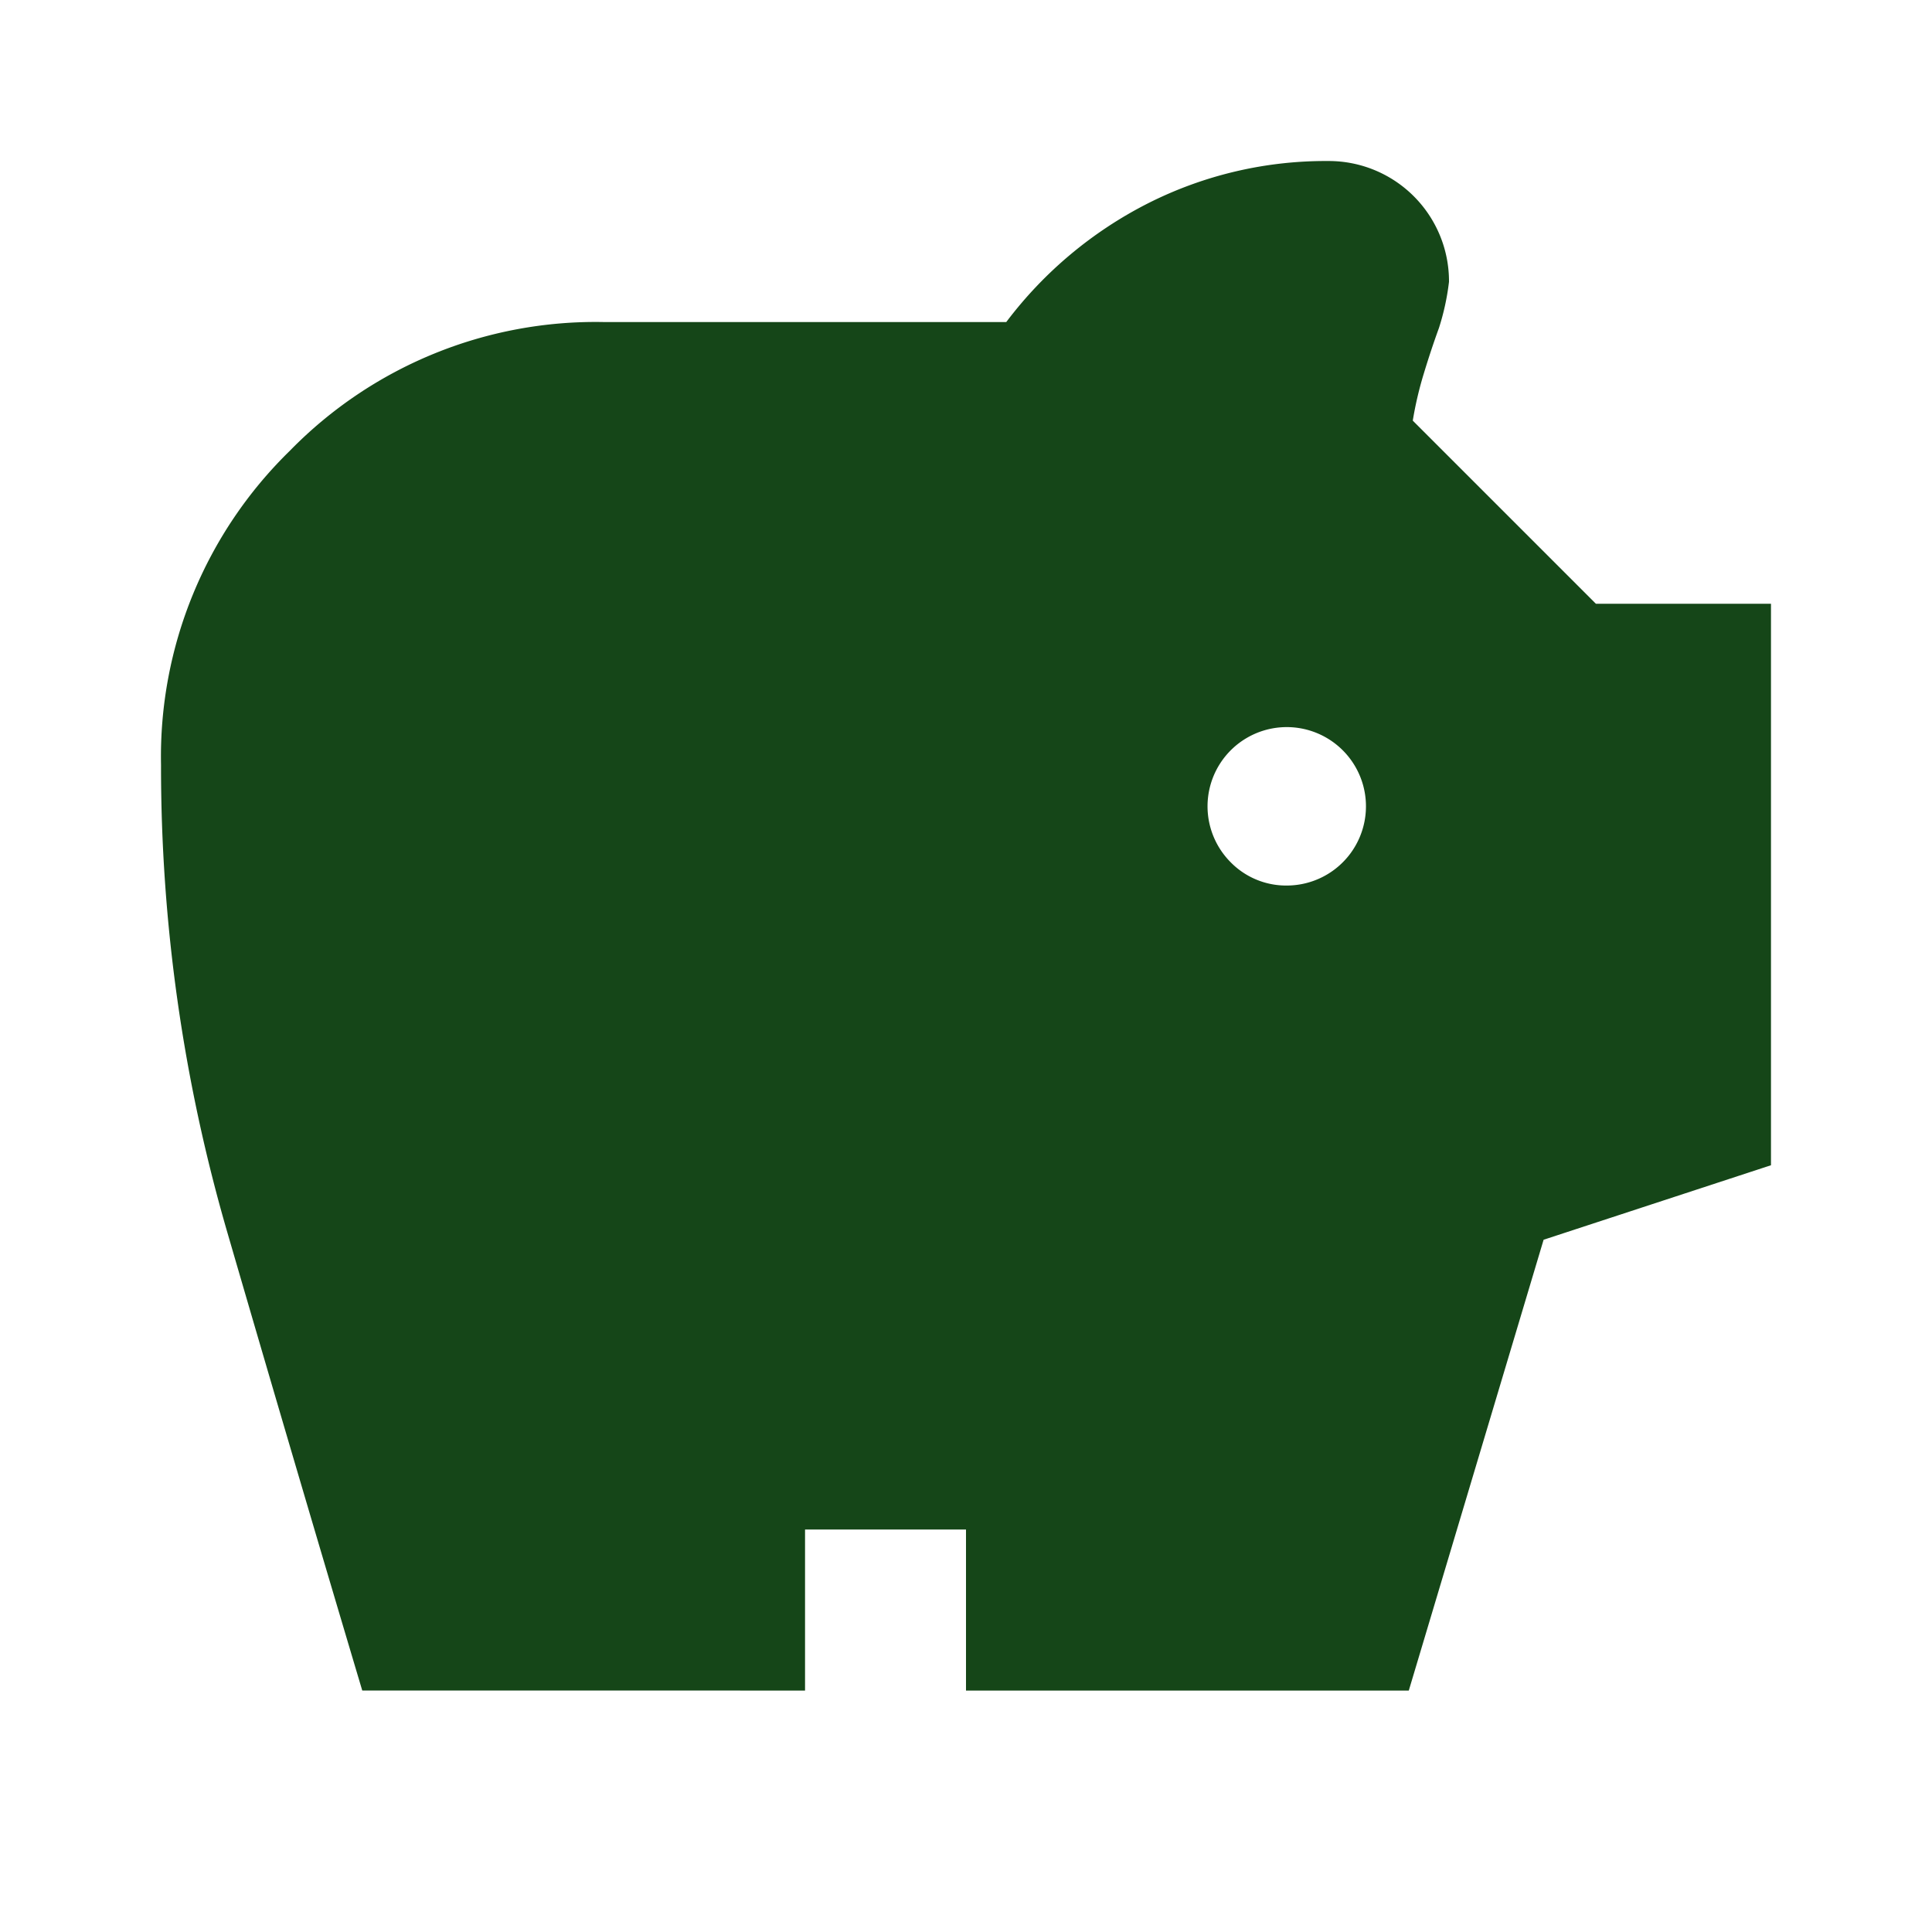 <svg viewBox="0 0 32 32" height="32" width="32" xmlns:xlink="http://www.w3.org/1999/xlink" xmlns="http://www.w3.org/2000/svg" id="Group_4251">
  <defs>
    <clipPath id="clip-path">
      <rect fill="#154618" height="32" width="32" id="Rectangle_1687"></rect>
    </clipPath>
  </defs>
  <g clip-path="url(#clip-path)" id="Group_4250">
    <path fill="#154618" transform="translate(0.667 0.667)" d="M20.667,14a1.312,1.312,0,1,0-.949-.384,1.287,1.287,0,0,0,.949.384M5.333,27.333Q4.2,23.533,3.1,19.751A27.629,27.629,0,0,1,2,12,7.076,7.076,0,0,1,4.133,6.8a7.076,7.076,0,0,1,5.2-2.133H16A6.783,6.783,0,0,1,18.349,2.7,6.518,6.518,0,0,1,21.333,2a1.992,1.992,0,0,1,2,2,4.029,4.029,0,0,1-.167.767c-.089.244-.172.495-.249.749a5.981,5.981,0,0,0-.184.784l3.033,3.033h2.9v9.3L24.9,19.867l-2.233,7.467H15.333V24.667H12.667v2.667Z" id="Path_1387"></path>
    <rect fill="none" height="32" width="32" id="Rectangle_1686"></rect>
  </g>
</svg>
